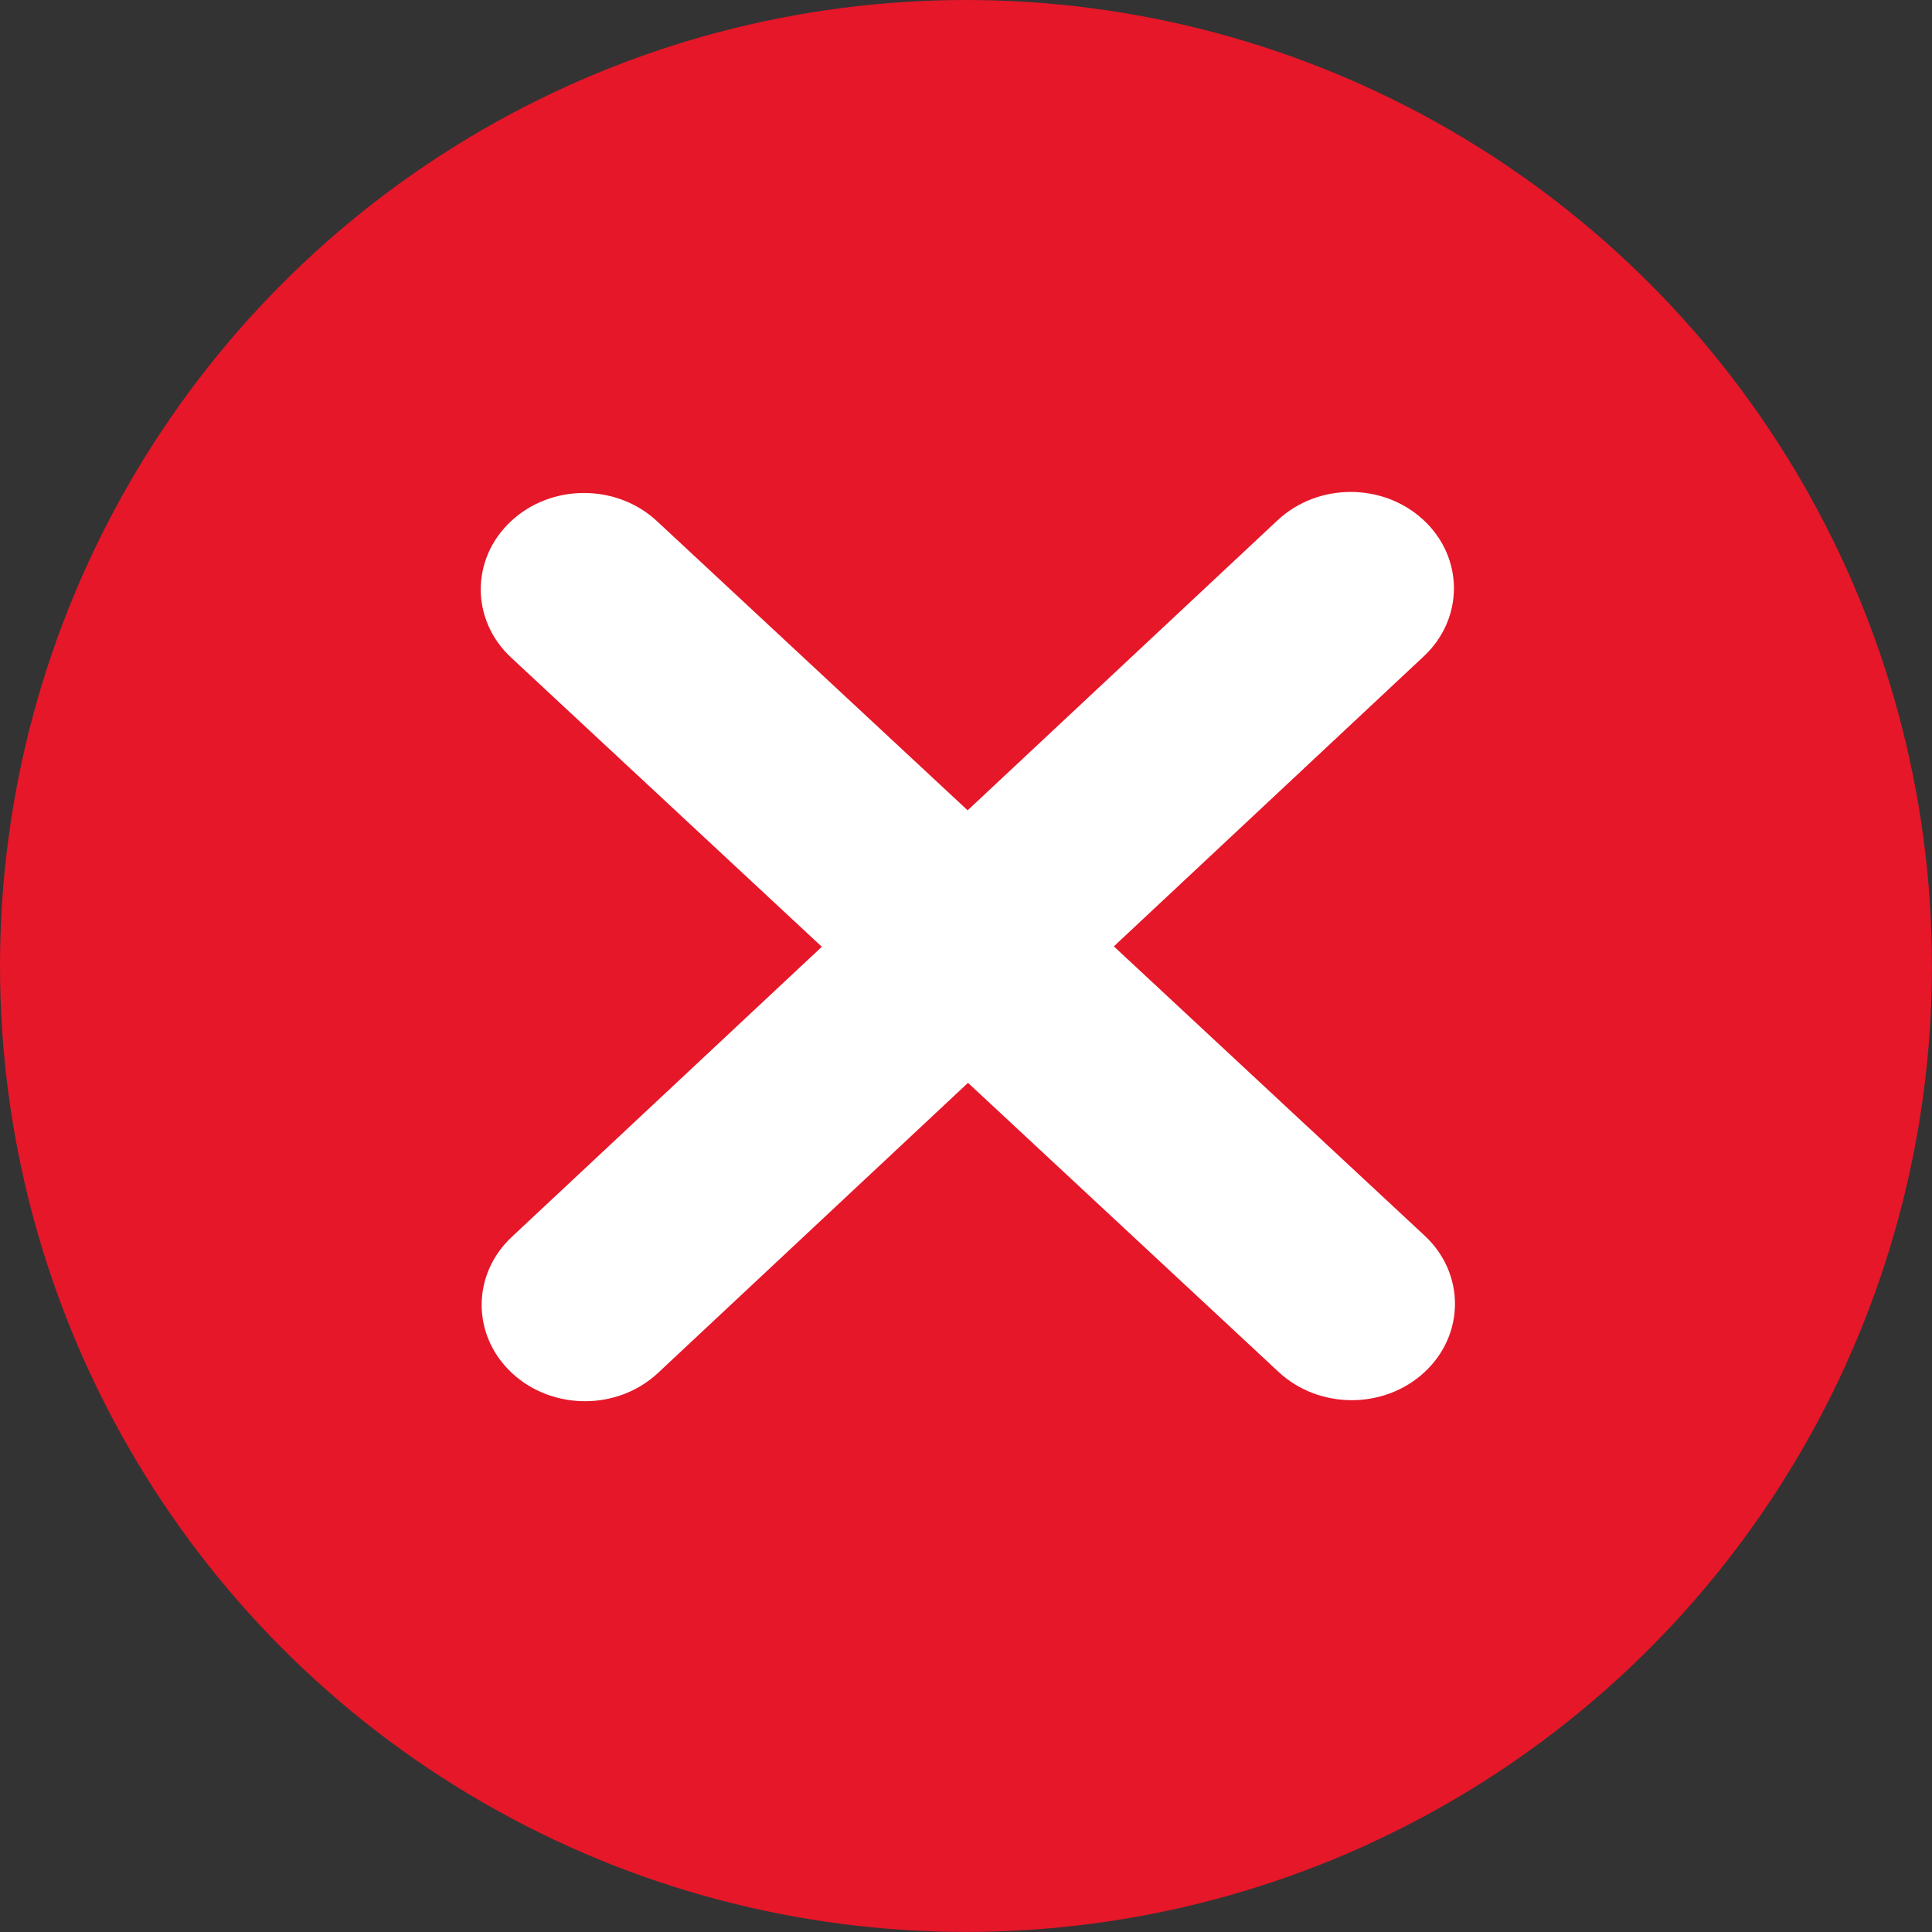 <?xml version="1.0" encoding="UTF-8"?><svg id="Layer_2" xmlns="http://www.w3.org/2000/svg" viewBox="0 0 316.09 316.09"><rect x="0" y="0" width="316.09" height="316.09" fill="#333333" stroke="none"/><defs><style>.cls-1{fill:#fff;}.cls-2{fill:#e51729;}</style></defs><g id="Layer_3"><g><circle class="cls-2" cx="158.04" cy="158.04" r="158.04"/><g><path class="cls-1" d="M221.16,229.08c-4.32,0-8.65-1.53-11.95-4.6L83.62,107.58c-6.61-6.15-6.62-16.13-.03-22.29,6.58-6.17,17.28-6.18,23.89-.03l125.6,116.9c6.61,6.15,6.62,16.13,.03,22.29-3.29,3.08-7.62,4.63-11.94,4.63"/><path class="cls-1" d="M95.72,229.25c-4.32,0-8.65-1.53-11.95-4.6-6.61-6.15-6.62-16.13-.03-22.29l125.28-117.24c6.6-6.17,17.28-6.18,23.89-.03,6.61,6.15,6.62,16.13,.03,22.29l-125.28,117.24c-3.3,3.08-7.62,4.63-11.94,4.63"/></g></g></g></svg>